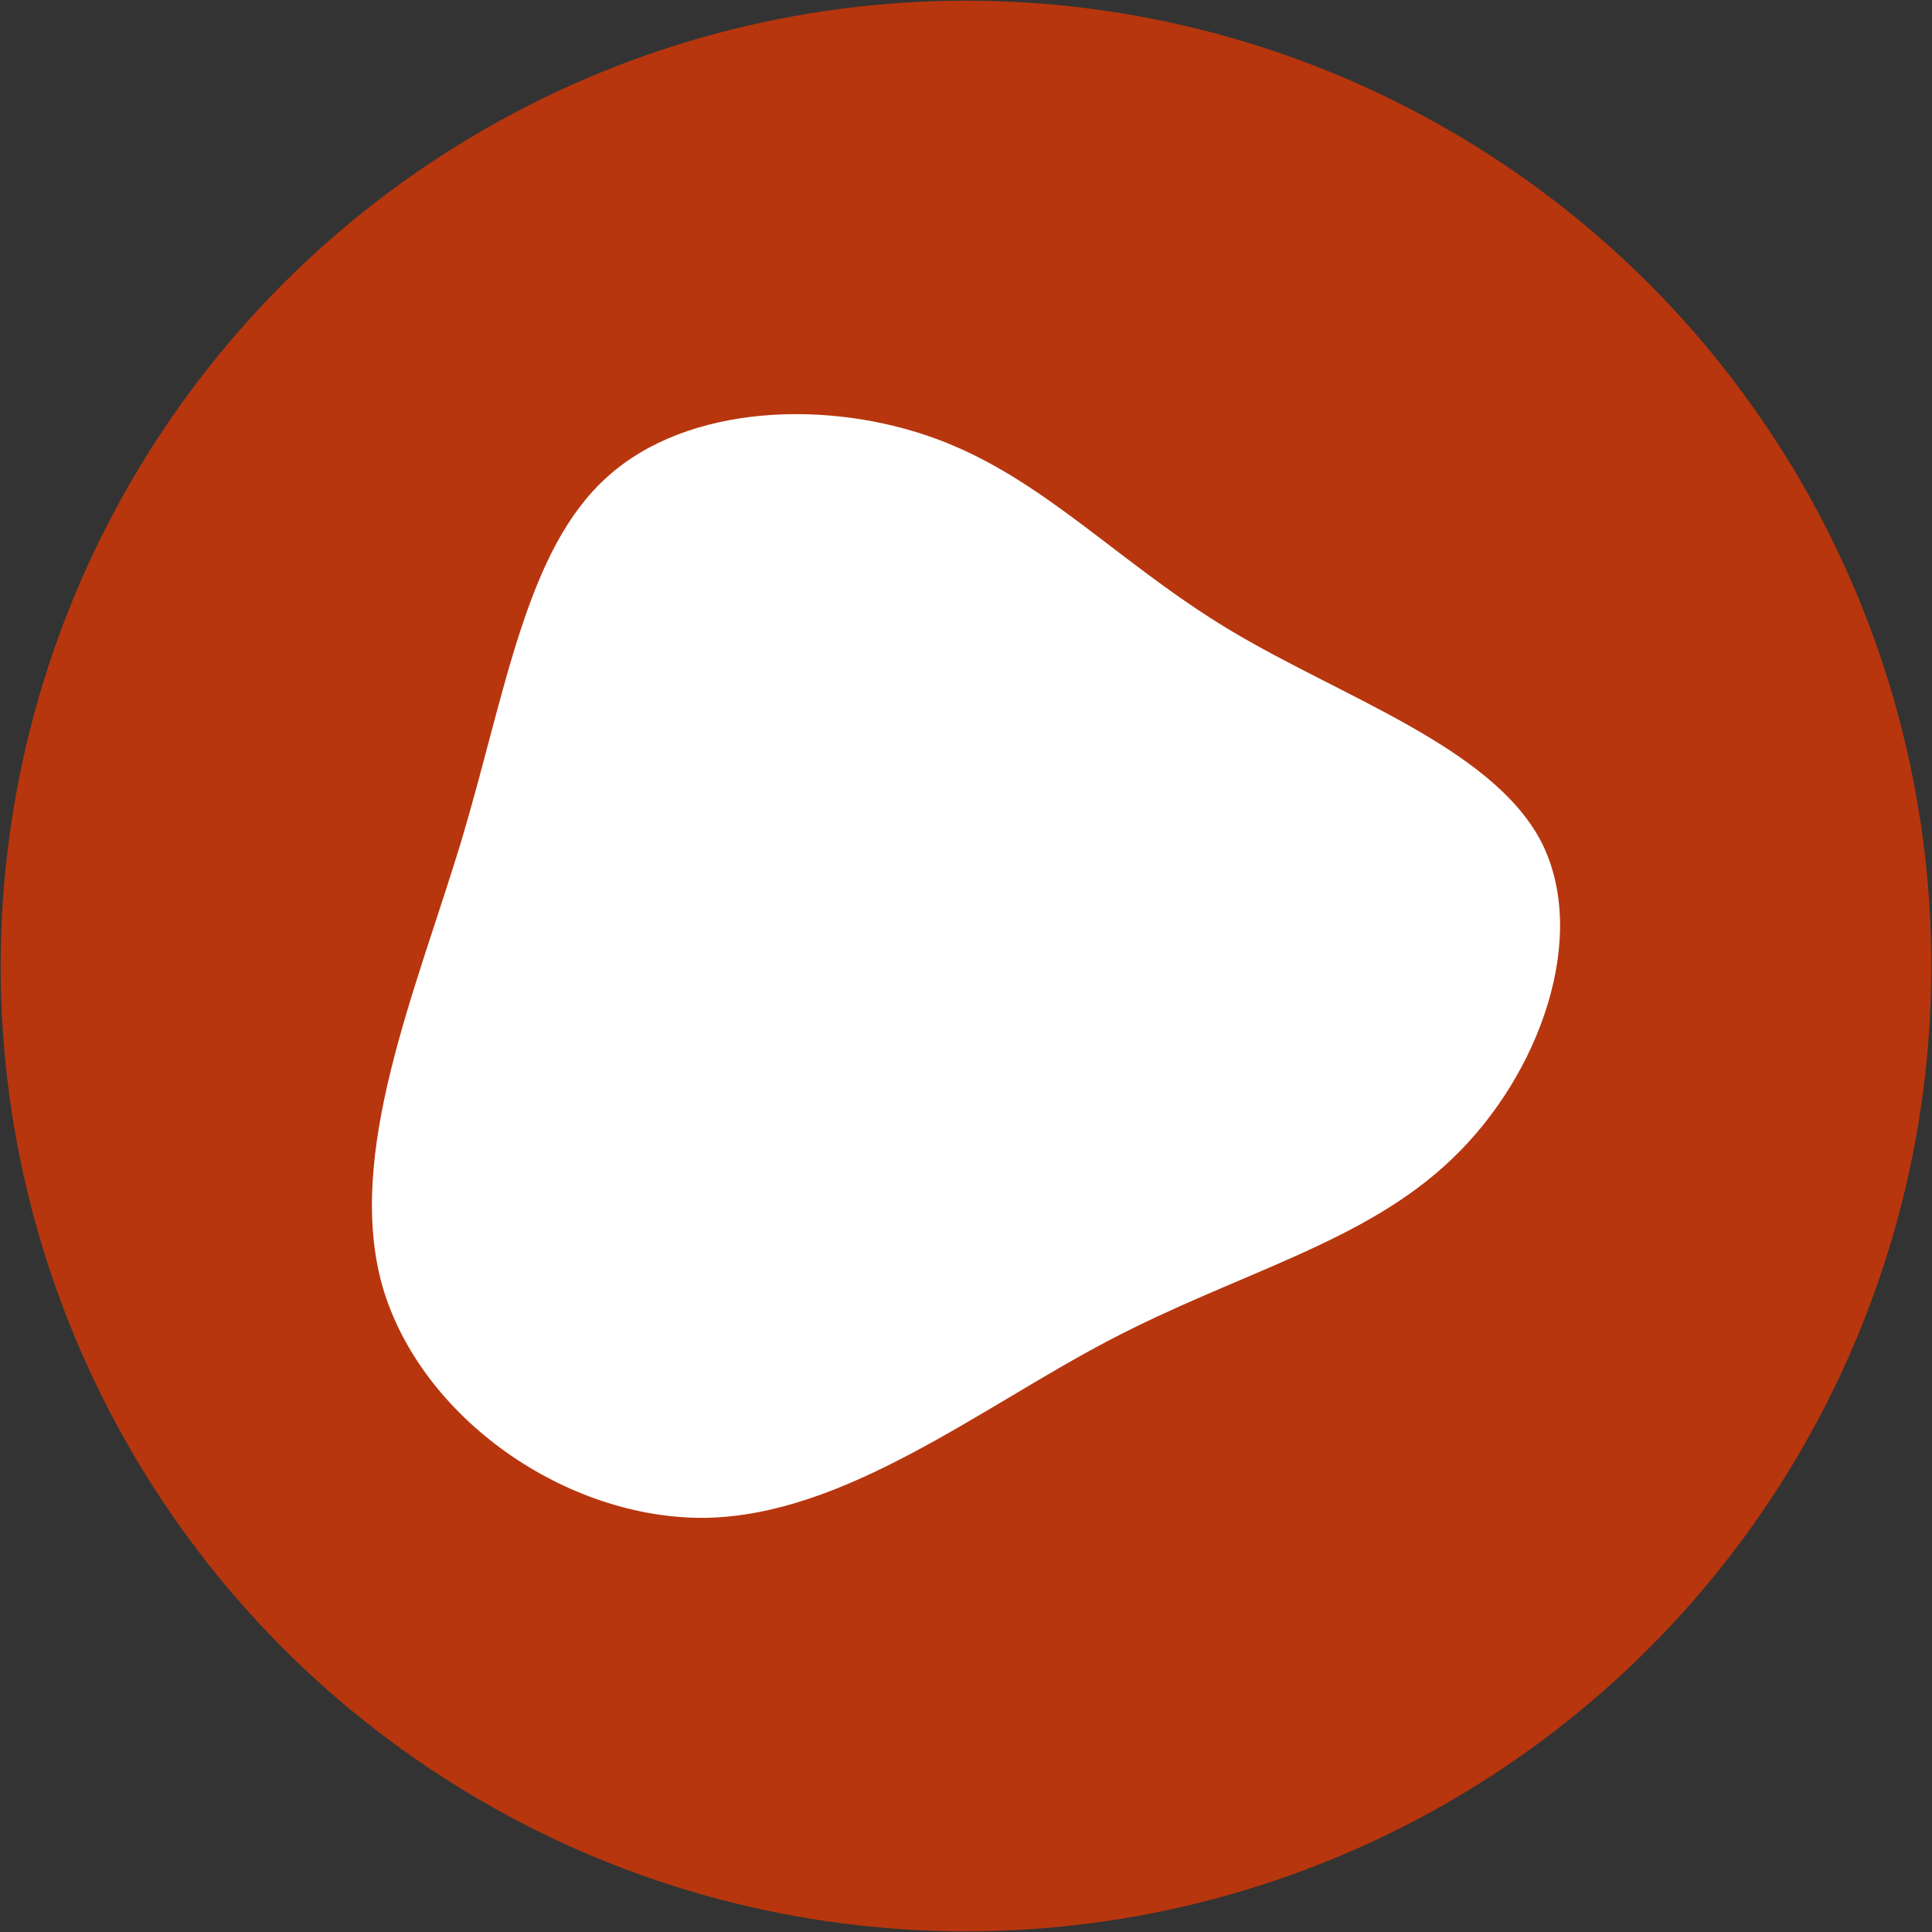 <?xml version="1.0" encoding="UTF-8" standalone="no"?>
<svg
   xmlns:dc="http://purl.org/dc/elements/1.1/"
   xmlns:cc="http://creativecommons.org/ns#"
   xmlns:rdf="http://www.w3.org/1999/02/22-rdf-syntax-ns#"
   xmlns:svg="http://www.w3.org/2000/svg"
   xmlns="http://www.w3.org/2000/svg"
   xmlns:sodipodi="http://sodipodi.sourceforge.net/DTD/sodipodi-0.dtd"
   xmlns:inkscape="http://www.inkscape.org/namespaces/inkscape"
   version="1.0"
   width="1069.981pt"
   height="1069.981pt"
   viewBox="0 0 1069.981 1069.981"
   preserveAspectRatio="xMidYMid meet"
   id="svg1868"
   sodipodi:docname="mood-tracker-logo-circle.svg"
   inkscape:version="0.92.3 (2405546, 2018-03-11)">
  <rect x="0" y="0" width="1069.981" height="1069.981" fill="#333333" stroke="none"/>
  <defs
     id="defs1872" />
  <sodipodi:namedview
     pagecolor="#ffffff"
     bordercolor="#666666"
     borderopacity="1"
     objecttolerance="10"
     gridtolerance="10"
     guidetolerance="10"
     inkscape:pageopacity="0"
     inkscape:pageshadow="2"
     inkscape:window-width="1920"
     inkscape:window-height="1017"
     id="namedview1870"
     showgrid="false"
     inkscape:zoom="0.39"
     inkscape:cx="724.65819"
     inkscape:cy="714.34607"
     inkscape:window-x="1912"
     inkscape:window-y="-8"
     inkscape:window-maximized="1"
     inkscape:current-layer="svg1868" />
  <g
     id="g844">
    <circle
       inkscape:export-ydpi="67.290932"
       inkscape:export-xdpi="67.290932"
       r="534.615"
       cy="534.99"
       cx="534.99"
       id="path829"
       style="fill:#bf360c;fill-opacity:0.941;stroke:#1439de;stroke-width:0.75;stroke-opacity:0" />
    <path
       d="m 681.316,349.057 c 62.101,37.261 144.266,64.49 171.973,116.56 27.229,52.547 -0.478,129.935 -49.203,176.273 C 755.36,688.704 685.137,704.946 613.482,742.684 541.826,780.423 467.782,839.18 390.872,840.614 313.484,841.569 232.752,785.2 211.733,712.111 c -20.541,-73.089 18.63,-163.375 43.949,-246.973 24.841,-83.598 35.828,-160.986 80.732,-201.113 44.426,-40.127 122.292,-42.993 182.005,-21.019 59.713,21.974 100.795,68.789 162.897,106.05 z"
       id="path825"
       inkscape:connector-curvature="0"
       style="fill:#ffffff;stroke-width:4.777" />
  </g>
</svg>
